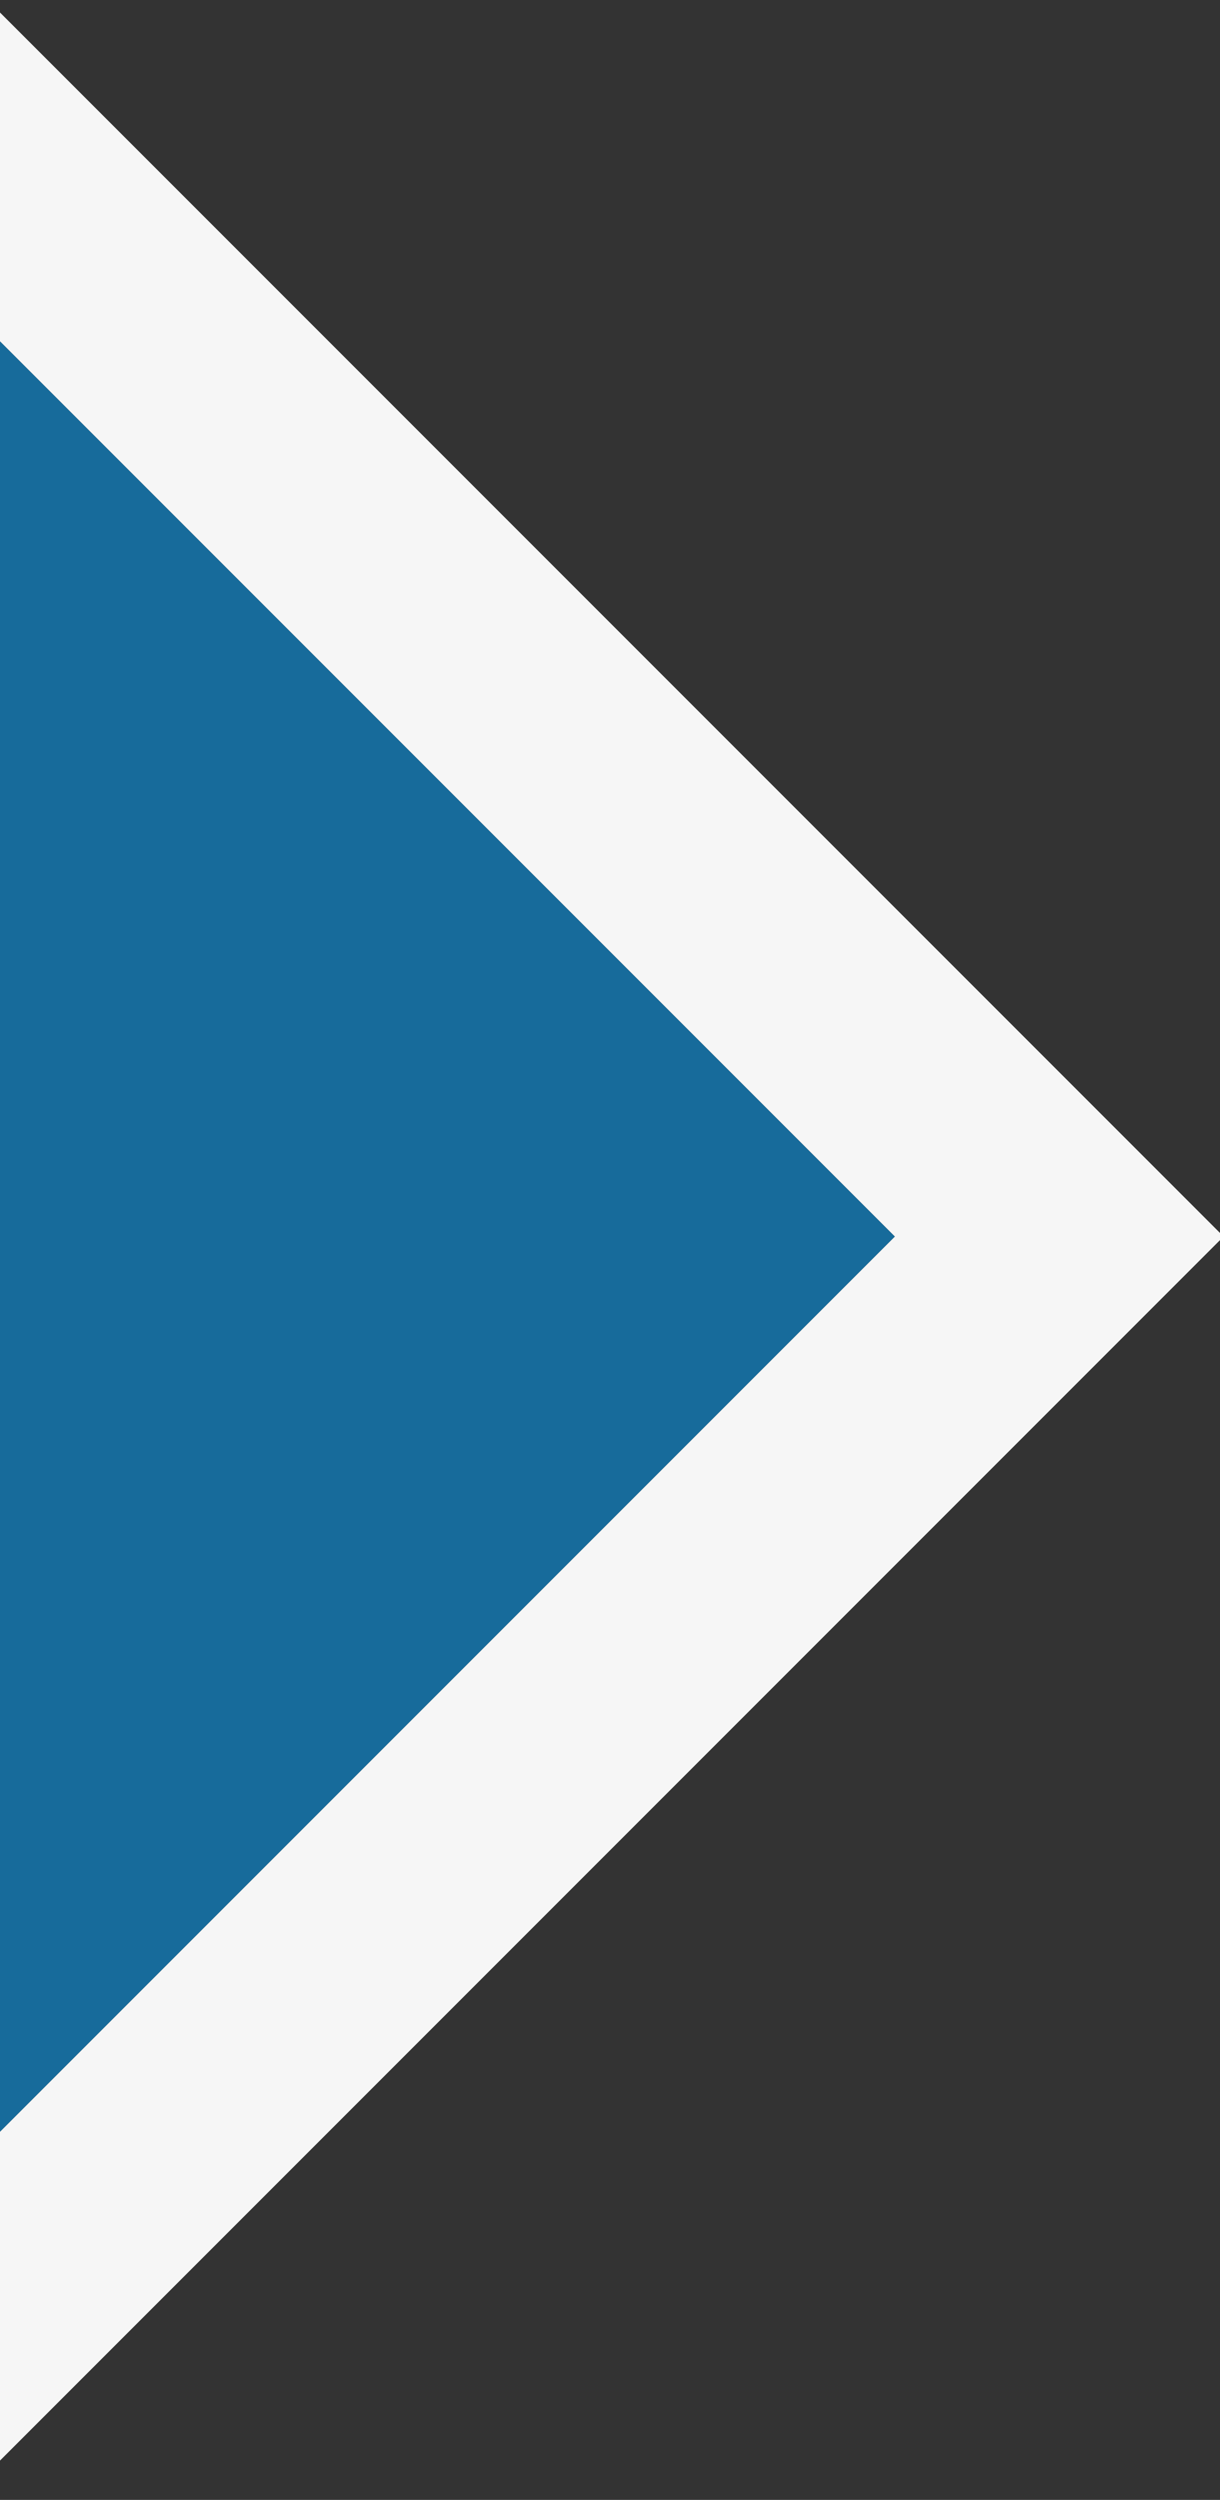 <?xml version="1.0" encoding="utf-8"?>
<!-- Generator: Adobe Illustrator 27.2.0, SVG Export Plug-In . SVG Version: 6.00 Build 0)  -->
<svg version="1.1" id="レイヤー_1" xmlns="http://www.w3.org/2000/svg" xmlns:xlink="http://www.w3.org/1999/xlink" x="0px"
	 y="0px" viewBox="0 0 68.3 139.9" style="enable-background:new 0 0 68.3 139.9;" xml:space="preserve">
<rect x="0" y="0" width="68.3" height="139.9" fill="#333333" stroke="none"/>
<style type="text/css">
	.st0{fill:#176B9B;}
	.st1{fill:#F6F6F6;}
</style>
<polygon class="st0" points="0,19.1 0,119.3 50.1,69.2 "/>
<path class="st1" d="M0,19.1l50.1,50.1L0,119.3V19.1 M-13-12.3v31.4v100.2v31.4l22.2-22.2l50.1-50.1l9.2-9.2L59.3,60L9.2,9.9
	L-13-12.3L-13-12.3z"/>
</svg>
